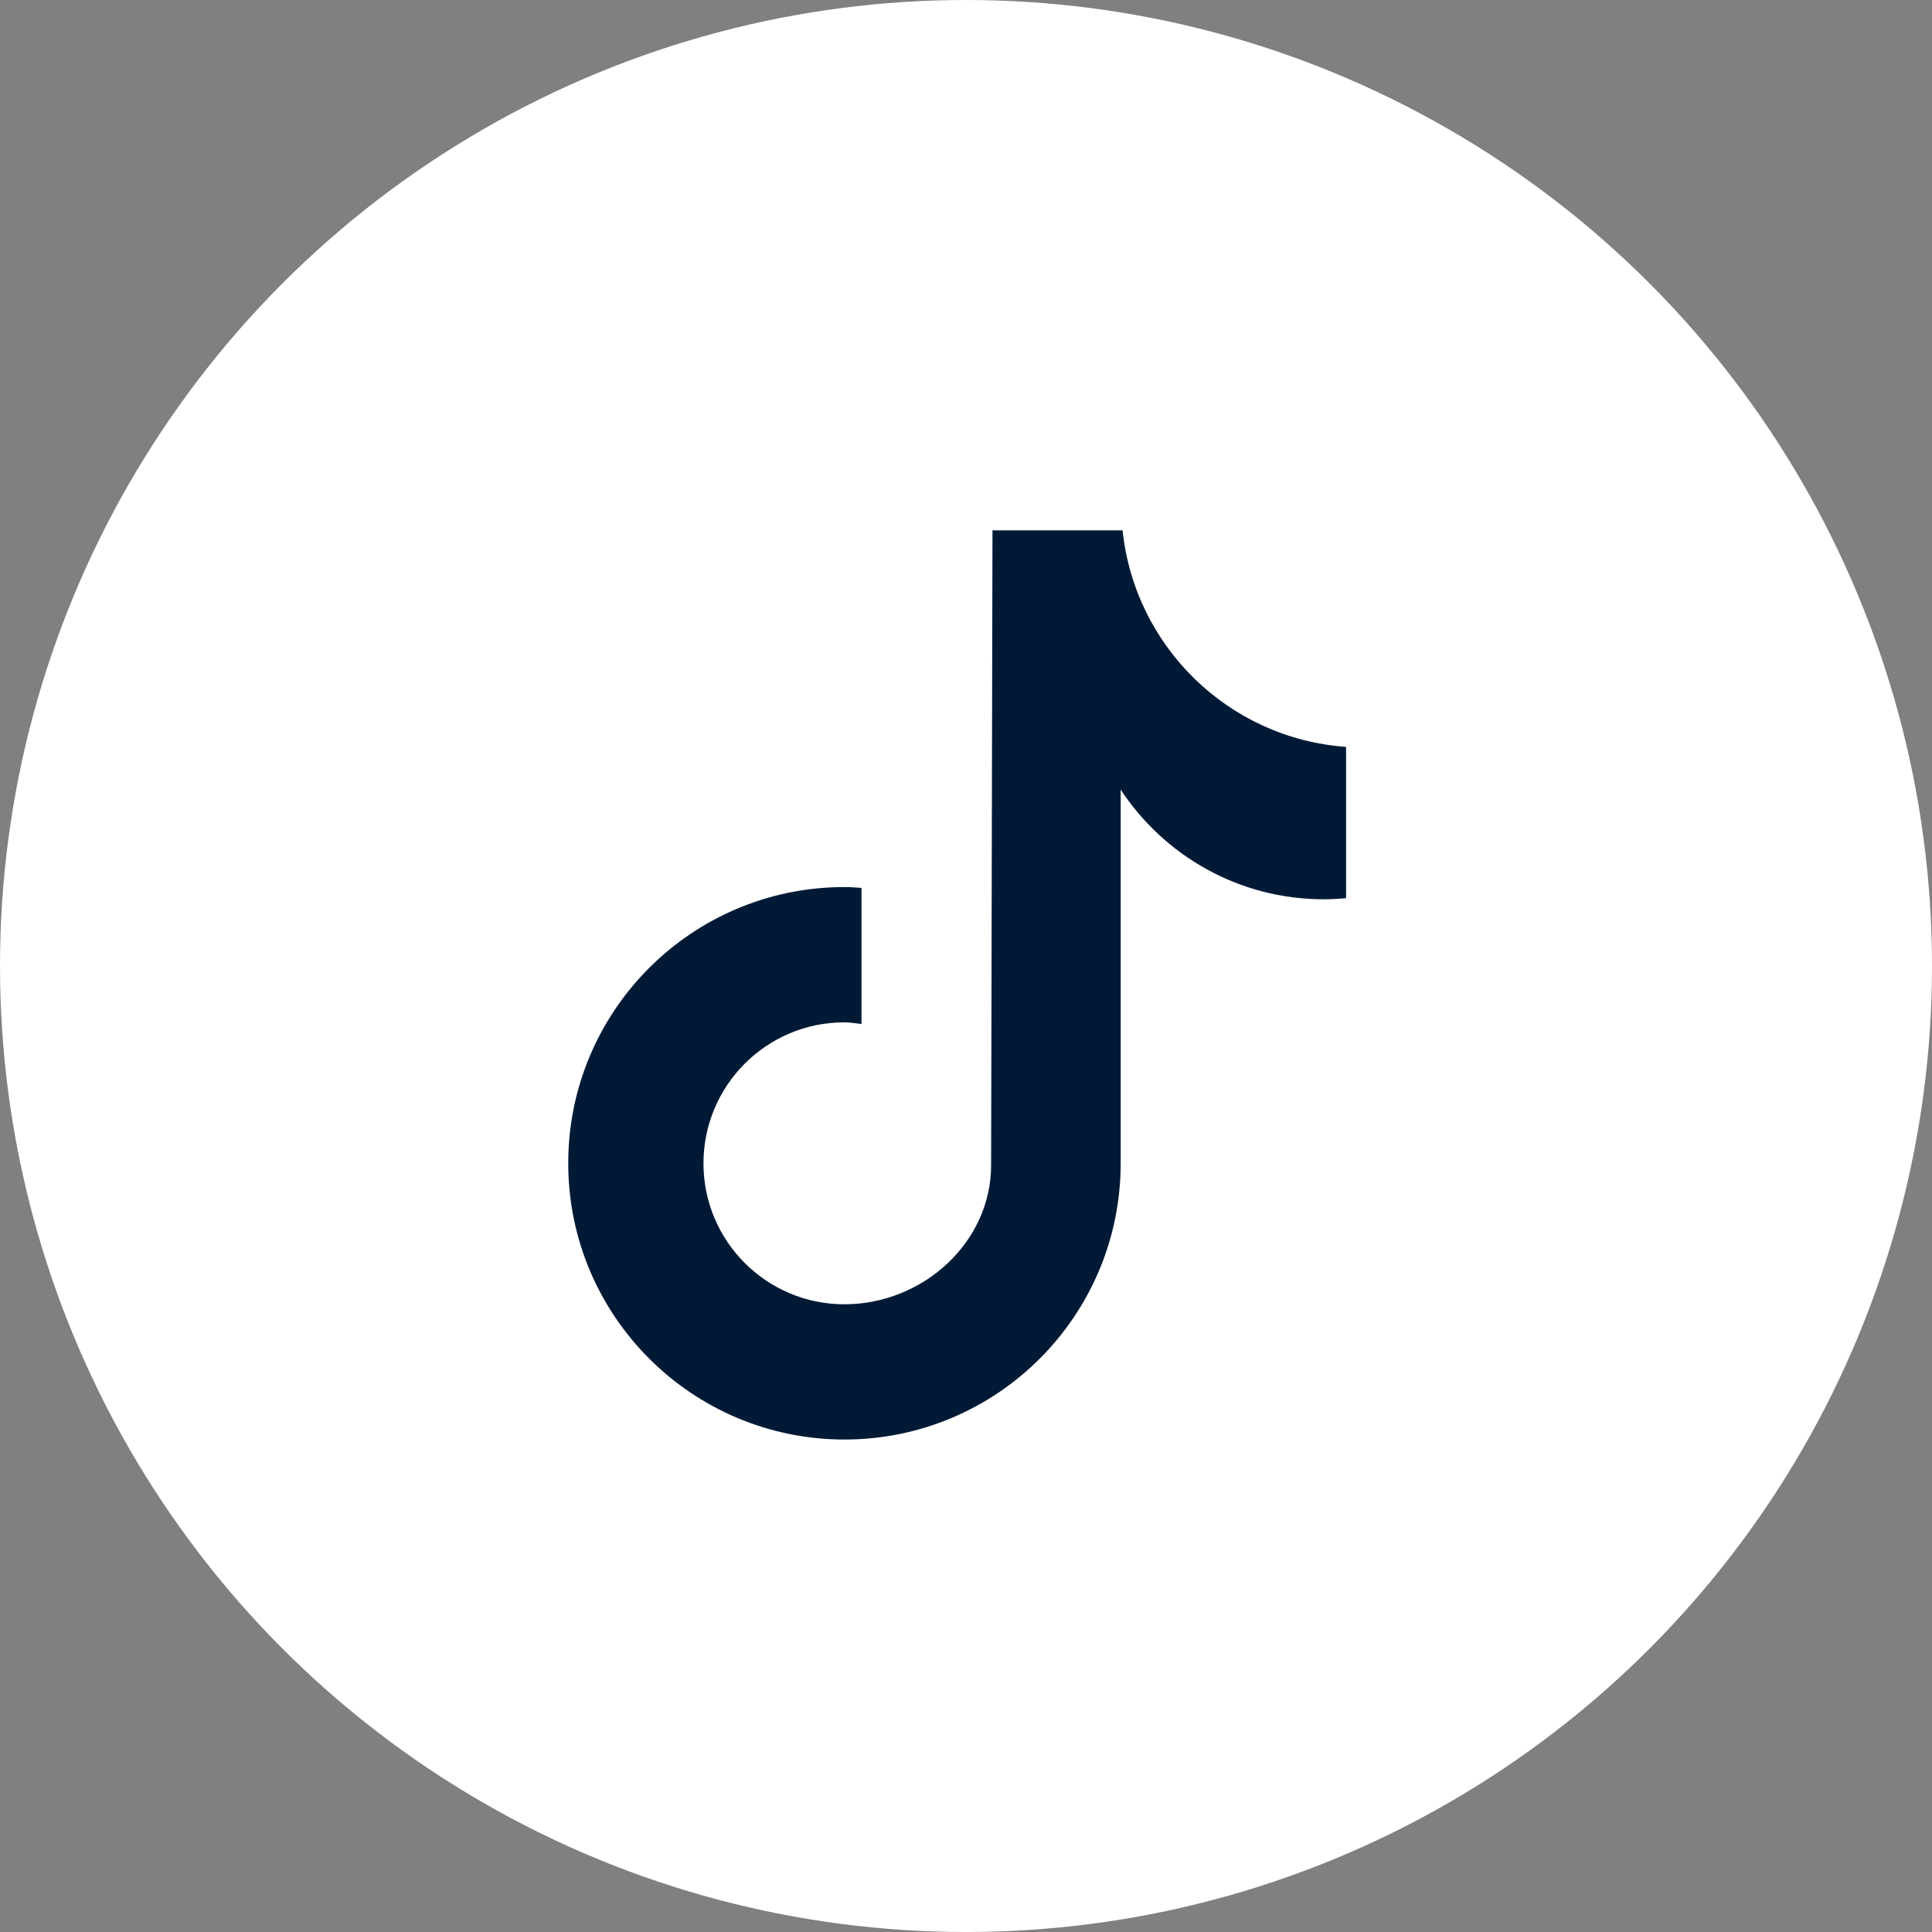 <?xml version="1.0" encoding="UTF-8"?>
<svg width="51px" height="51px" viewBox="0 0 51 51" version="1.1" xmlns="http://www.w3.org/2000/svg" xmlns:xlink="http://www.w3.org/1999/xlink">
    <rect x="0" y="0" width="51" height="51" fill="#808080" stroke="none"/>
    <!-- Generator: Sketch 63.1 (92452) - https://sketch.com -->
    <title>Group 62</title>
    <desc>Created with Sketch.</desc>
    <g id="Page-1" stroke="none" stroke-width="1" fill="none" fill-rule="evenodd">
        <g id="Home" transform="translate(-850, -8755)">
            <g id="Group-64" transform="translate(793, 8755)">
                <g id="Group-62" transform="translate(57, 0)">
                    <circle id="Oval-Copy-6" fill="#FFFFFF" cx="25.5" cy="25.5" r="25.5"></circle>
                    <path d="M35.533,23.709 C35.339,23.727 35.142,23.739 34.944,23.739 C32.702,23.739 30.73,22.587 29.583,20.843 C29.583,25.416 29.583,30.622 29.583,30.709 C29.583,34.736 26.317,38 22.291,38 C18.265,37.998 15,34.733 15,30.707 C15,26.68 18.265,23.416 22.291,23.416 C22.445,23.416 22.593,23.429 22.741,23.438 L22.741,27.032 C22.591,27.014 22.446,26.987 22.291,26.987 C20.236,26.987 18.57,28.654 18.57,30.709 C18.57,32.764 20.235,34.43 22.291,34.43 C24.348,34.43 26.163,32.81 26.163,30.755 C26.163,30.672 26.199,14 26.199,14 L29.633,14 C29.955,17.07 32.434,19.494 35.533,19.716 L35.533,23.709 L35.533,23.709 Z" id="Path" fill="#001A36"></path>
                </g>
            </g>
        </g>
    </g>
</svg>